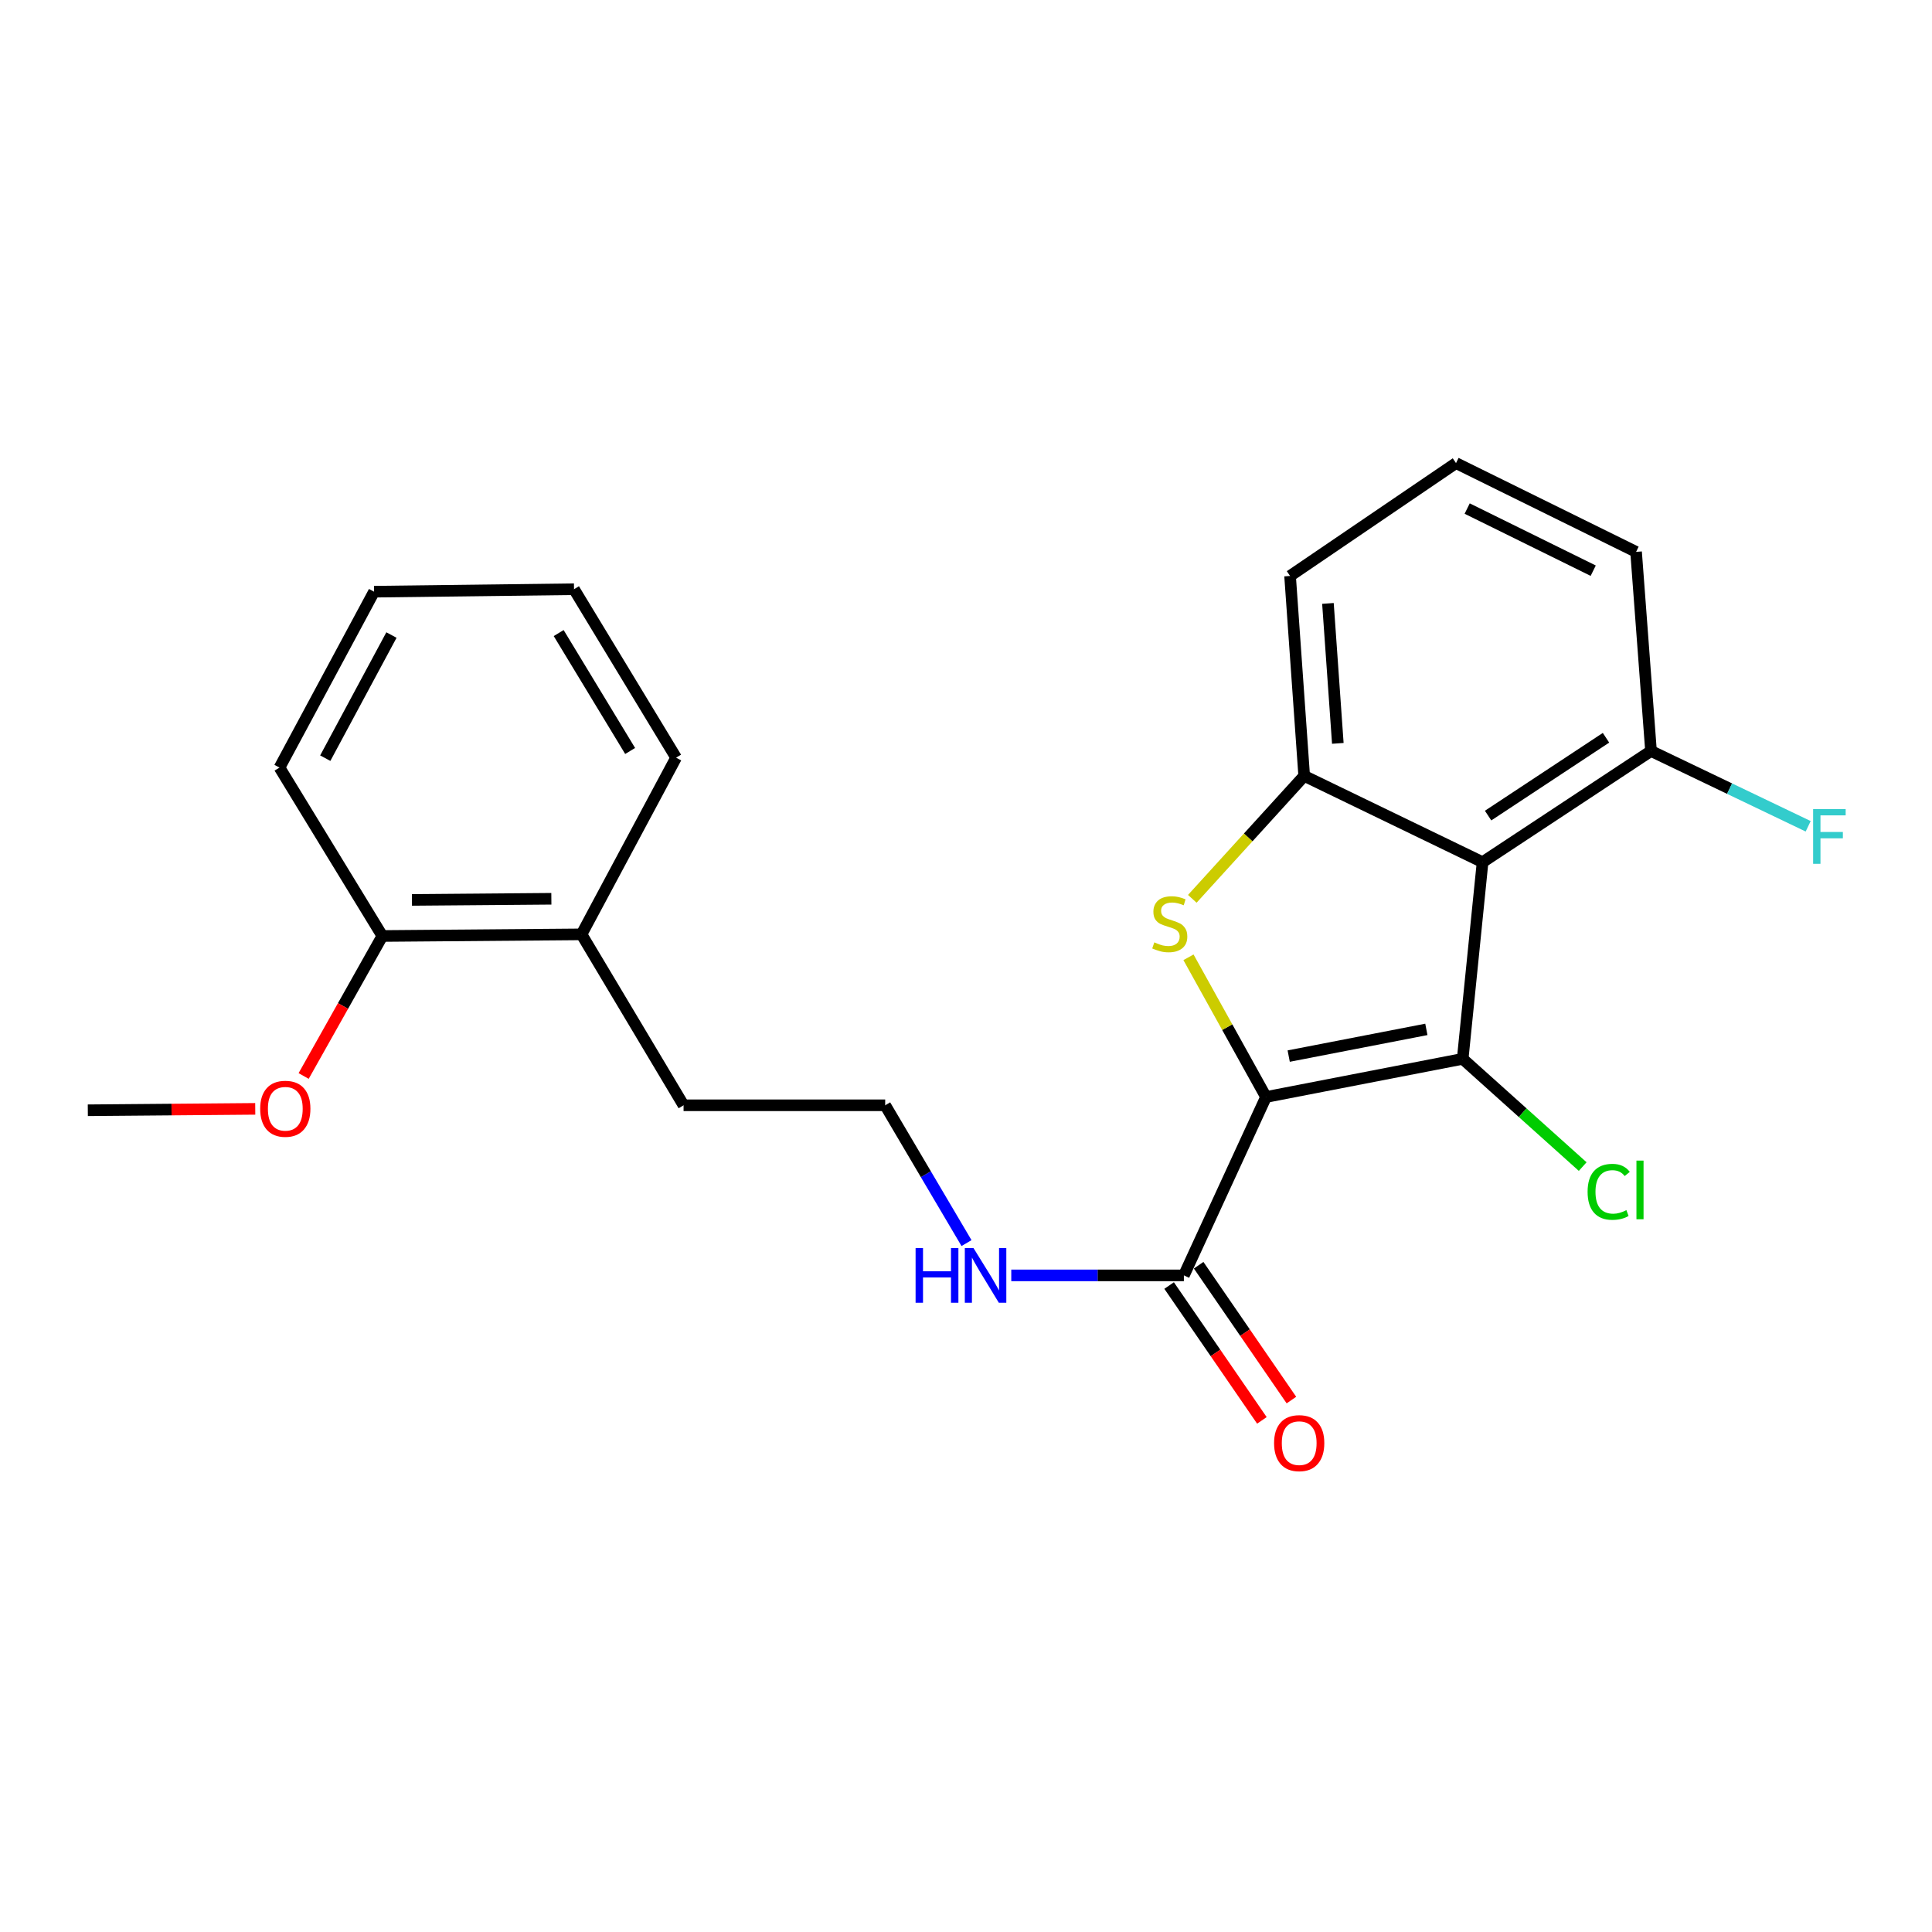 <?xml version='1.0' encoding='iso-8859-1'?>
<svg version='1.1' baseProfile='full'
              xmlns='http://www.w3.org/2000/svg'
                      xmlns:rdkit='http://www.rdkit.org/xml'
                      xmlns:xlink='http://www.w3.org/1999/xlink'
                  xml:space='preserve'
width='1000px' height='1000px' viewBox='0 0 1000 1000'>
<!-- END OF HEADER -->
<rect style='opacity:1.0;fill:#FFFFFF;stroke:none' width='1000' height='1000' x='0' y='0'> </rect>
<path class='bond-0' d='M 655.29,567.805 L 757.083,548.058' style='fill:none;fill-rule:evenodd;stroke:#000000;stroke-width:6px;stroke-linecap:butt;stroke-linejoin:miter;stroke-opacity:1' />
<path class='bond-0' d='M 667.026,546.631 L 738.281,532.809' style='fill:none;fill-rule:evenodd;stroke:#000000;stroke-width:6px;stroke-linecap:butt;stroke-linejoin:miter;stroke-opacity:1' />
<path class='bond-1' d='M 655.29,567.805 L 635.221,531.65' style='fill:none;fill-rule:evenodd;stroke:#000000;stroke-width:6px;stroke-linecap:butt;stroke-linejoin:miter;stroke-opacity:1' />
<path class='bond-1' d='M 635.221,531.65 L 615.153,495.495' style='fill:none;fill-rule:evenodd;stroke:#CCCC00;stroke-width:6px;stroke-linecap:butt;stroke-linejoin:miter;stroke-opacity:1' />
<path class='bond-4' d='M 655.29,567.805 L 612.777,660.137' style='fill:none;fill-rule:evenodd;stroke:#000000;stroke-width:6px;stroke-linecap:butt;stroke-linejoin:miter;stroke-opacity:1' />
<path class='bond-2' d='M 757.083,548.058 L 767.379,446.264' style='fill:none;fill-rule:evenodd;stroke:#000000;stroke-width:6px;stroke-linecap:butt;stroke-linejoin:miter;stroke-opacity:1' />
<path class='bond-6' d='M 757.083,548.058 L 788.141,575.94' style='fill:none;fill-rule:evenodd;stroke:#000000;stroke-width:6px;stroke-linecap:butt;stroke-linejoin:miter;stroke-opacity:1' />
<path class='bond-6' d='M 788.141,575.94 L 819.199,603.821' style='fill:none;fill-rule:evenodd;stroke:#00CC00;stroke-width:6px;stroke-linecap:butt;stroke-linejoin:miter;stroke-opacity:1' />
<path class='bond-3' d='M 617.134,465.232 L 646.09,433.415' style='fill:none;fill-rule:evenodd;stroke:#CCCC00;stroke-width:6px;stroke-linecap:butt;stroke-linejoin:miter;stroke-opacity:1' />
<path class='bond-3' d='M 646.09,433.415 L 675.046,401.598' style='fill:none;fill-rule:evenodd;stroke:#000000;stroke-width:6px;stroke-linecap:butt;stroke-linejoin:miter;stroke-opacity:1' />
<path class='bond-5' d='M 767.379,446.264 L 854.559,388.715' style='fill:none;fill-rule:evenodd;stroke:#000000;stroke-width:6px;stroke-linecap:butt;stroke-linejoin:miter;stroke-opacity:1' />
<path class='bond-5' d='M 770.236,422.15 L 831.262,381.865' style='fill:none;fill-rule:evenodd;stroke:#000000;stroke-width:6px;stroke-linecap:butt;stroke-linejoin:miter;stroke-opacity:1' />
<path class='bond-23' d='M 767.379,446.264 L 675.046,401.598' style='fill:none;fill-rule:evenodd;stroke:#000000;stroke-width:6px;stroke-linecap:butt;stroke-linejoin:miter;stroke-opacity:1' />
<path class='bond-12' d='M 675.046,401.598 L 667.739,298.114' style='fill:none;fill-rule:evenodd;stroke:#000000;stroke-width:6px;stroke-linecap:butt;stroke-linejoin:miter;stroke-opacity:1' />
<path class='bond-12' d='M 692.455,384.768 L 687.34,312.33' style='fill:none;fill-rule:evenodd;stroke:#000000;stroke-width:6px;stroke-linecap:butt;stroke-linejoin:miter;stroke-opacity:1' />
<path class='bond-7' d='M 605.135,665.395 L 629.145,700.292' style='fill:none;fill-rule:evenodd;stroke:#000000;stroke-width:6px;stroke-linecap:butt;stroke-linejoin:miter;stroke-opacity:1' />
<path class='bond-7' d='M 629.145,700.292 L 653.154,735.189' style='fill:none;fill-rule:evenodd;stroke:#FF0000;stroke-width:6px;stroke-linecap:butt;stroke-linejoin:miter;stroke-opacity:1' />
<path class='bond-7' d='M 620.418,654.88 L 644.428,689.777' style='fill:none;fill-rule:evenodd;stroke:#000000;stroke-width:6px;stroke-linecap:butt;stroke-linejoin:miter;stroke-opacity:1' />
<path class='bond-7' d='M 644.428,689.777 L 668.438,724.674' style='fill:none;fill-rule:evenodd;stroke:#FF0000;stroke-width:6px;stroke-linecap:butt;stroke-linejoin:miter;stroke-opacity:1' />
<path class='bond-8' d='M 612.777,660.137 L 568.105,660.137' style='fill:none;fill-rule:evenodd;stroke:#000000;stroke-width:6px;stroke-linecap:butt;stroke-linejoin:miter;stroke-opacity:1' />
<path class='bond-8' d='M 568.105,660.137 L 523.434,660.137' style='fill:none;fill-rule:evenodd;stroke:#0000FF;stroke-width:6px;stroke-linecap:butt;stroke-linejoin:miter;stroke-opacity:1' />
<path class='bond-11' d='M 854.559,388.715 L 895.235,408.202' style='fill:none;fill-rule:evenodd;stroke:#000000;stroke-width:6px;stroke-linecap:butt;stroke-linejoin:miter;stroke-opacity:1' />
<path class='bond-11' d='M 895.235,408.202 L 935.912,427.689' style='fill:none;fill-rule:evenodd;stroke:#33CCCC;stroke-width:6px;stroke-linecap:butt;stroke-linejoin:miter;stroke-opacity:1' />
<path class='bond-17' d='M 854.559,388.715 L 846.829,285.643' style='fill:none;fill-rule:evenodd;stroke:#000000;stroke-width:6px;stroke-linecap:butt;stroke-linejoin:miter;stroke-opacity:1' />
<path class='bond-13' d='M 500.264,643.422 L 479.219,607.757' style='fill:none;fill-rule:evenodd;stroke:#0000FF;stroke-width:6px;stroke-linecap:butt;stroke-linejoin:miter;stroke-opacity:1' />
<path class='bond-13' d='M 479.219,607.757 L 458.174,572.092' style='fill:none;fill-rule:evenodd;stroke:#000000;stroke-width:6px;stroke-linecap:butt;stroke-linejoin:miter;stroke-opacity:1' />
<path class='bond-9' d='M 197.913,484.469 L 300.995,483.624' style='fill:none;fill-rule:evenodd;stroke:#000000;stroke-width:6px;stroke-linecap:butt;stroke-linejoin:miter;stroke-opacity:1' />
<path class='bond-9' d='M 213.224,465.792 L 285.381,465.201' style='fill:none;fill-rule:evenodd;stroke:#000000;stroke-width:6px;stroke-linecap:butt;stroke-linejoin:miter;stroke-opacity:1' />
<path class='bond-14' d='M 197.913,484.469 L 177.539,520.7' style='fill:none;fill-rule:evenodd;stroke:#000000;stroke-width:6px;stroke-linecap:butt;stroke-linejoin:miter;stroke-opacity:1' />
<path class='bond-14' d='M 177.539,520.7 L 157.165,556.931' style='fill:none;fill-rule:evenodd;stroke:#FF0000;stroke-width:6px;stroke-linecap:butt;stroke-linejoin:miter;stroke-opacity:1' />
<path class='bond-18' d='M 197.913,484.469 L 144.672,397.3' style='fill:none;fill-rule:evenodd;stroke:#000000;stroke-width:6px;stroke-linecap:butt;stroke-linejoin:miter;stroke-opacity:1' />
<path class='bond-10' d='M 300.995,483.624 L 353.814,572.092' style='fill:none;fill-rule:evenodd;stroke:#000000;stroke-width:6px;stroke-linecap:butt;stroke-linejoin:miter;stroke-opacity:1' />
<path class='bond-19' d='M 300.995,483.624 L 349.949,392.168' style='fill:none;fill-rule:evenodd;stroke:#000000;stroke-width:6px;stroke-linecap:butt;stroke-linejoin:miter;stroke-opacity:1' />
<path class='bond-15' d='M 667.739,298.114 L 753.631,239.698' style='fill:none;fill-rule:evenodd;stroke:#000000;stroke-width:6px;stroke-linecap:butt;stroke-linejoin:miter;stroke-opacity:1' />
<path class='bond-16' d='M 458.174,572.092 L 353.814,572.092' style='fill:none;fill-rule:evenodd;stroke:#000000;stroke-width:6px;stroke-linecap:butt;stroke-linejoin:miter;stroke-opacity:1' />
<path class='bond-20' d='M 132.115,573.943 L 88.785,574.306' style='fill:none;fill-rule:evenodd;stroke:#FF0000;stroke-width:6px;stroke-linecap:butt;stroke-linejoin:miter;stroke-opacity:1' />
<path class='bond-20' d='M 88.785,574.306 L 45.455,574.669' style='fill:none;fill-rule:evenodd;stroke:#000000;stroke-width:6px;stroke-linecap:butt;stroke-linejoin:miter;stroke-opacity:1' />
<path class='bond-24' d='M 753.631,239.698 L 846.829,285.643' style='fill:none;fill-rule:evenodd;stroke:#000000;stroke-width:6px;stroke-linecap:butt;stroke-linejoin:miter;stroke-opacity:1' />
<path class='bond-24' d='M 759.408,263.229 L 824.647,295.391' style='fill:none;fill-rule:evenodd;stroke:#000000;stroke-width:6px;stroke-linecap:butt;stroke-linejoin:miter;stroke-opacity:1' />
<path class='bond-25' d='M 144.672,397.3 L 193.616,306.256' style='fill:none;fill-rule:evenodd;stroke:#000000;stroke-width:6px;stroke-linecap:butt;stroke-linejoin:miter;stroke-opacity:1' />
<path class='bond-25' d='M 168.353,392.427 L 202.614,328.696' style='fill:none;fill-rule:evenodd;stroke:#000000;stroke-width:6px;stroke-linecap:butt;stroke-linejoin:miter;stroke-opacity:1' />
<path class='bond-21' d='M 349.949,392.168 L 297.11,304.978' style='fill:none;fill-rule:evenodd;stroke:#000000;stroke-width:6px;stroke-linecap:butt;stroke-linejoin:miter;stroke-opacity:1' />
<path class='bond-21' d='M 326.158,388.704 L 289.171,327.671' style='fill:none;fill-rule:evenodd;stroke:#000000;stroke-width:6px;stroke-linecap:butt;stroke-linejoin:miter;stroke-opacity:1' />
<path class='bond-22' d='M 297.11,304.978 L 193.616,306.256' style='fill:none;fill-rule:evenodd;stroke:#000000;stroke-width:6px;stroke-linecap:butt;stroke-linejoin:miter;stroke-opacity:1' />
<path  class='atom-2' d='M 597.47 487.769
Q 597.79 487.889, 599.11 488.449
Q 600.43 489.009, 601.87 489.369
Q 603.35 489.689, 604.79 489.689
Q 607.47 489.689, 609.03 488.409
Q 610.59 487.089, 610.59 484.809
Q 610.59 483.249, 609.79 482.289
Q 609.03 481.329, 607.83 480.809
Q 606.63 480.289, 604.63 479.689
Q 602.11 478.929, 600.59 478.209
Q 599.11 477.489, 598.03 475.969
Q 596.99 474.449, 596.99 471.889
Q 596.99 468.329, 599.39 466.129
Q 601.83 463.929, 606.63 463.929
Q 609.91 463.929, 613.63 465.489
L 612.71 468.569
Q 609.31 467.169, 606.75 467.169
Q 603.99 467.169, 602.47 468.329
Q 600.95 469.449, 600.99 471.409
Q 600.99 472.929, 601.75 473.849
Q 602.55 474.769, 603.67 475.289
Q 604.83 475.809, 606.75 476.409
Q 609.31 477.209, 610.83 478.009
Q 612.35 478.809, 613.43 480.449
Q 614.55 482.049, 614.55 484.809
Q 614.55 488.729, 611.91 490.849
Q 609.31 492.929, 604.95 492.929
Q 602.43 492.929, 600.51 492.369
Q 598.63 491.849, 596.39 490.929
L 597.47 487.769
' fill='#CCCC00'/>
<path  class='atom-7' d='M 821.738 616.884
Q 821.738 609.844, 825.018 606.164
Q 828.338 602.444, 834.618 602.444
Q 840.458 602.444, 843.578 606.564
L 840.938 608.724
Q 838.658 605.724, 834.618 605.724
Q 830.338 605.724, 828.058 608.604
Q 825.818 611.444, 825.818 616.884
Q 825.818 622.484, 828.138 625.364
Q 830.498 628.244, 835.058 628.244
Q 838.178 628.244, 841.818 626.364
L 842.938 629.364
Q 841.458 630.324, 839.218 630.884
Q 836.978 631.444, 834.498 631.444
Q 828.338 631.444, 825.018 627.684
Q 821.738 623.924, 821.738 616.884
' fill='#00CC00'/>
<path  class='atom-7' d='M 847.018 600.724
L 850.698 600.724
L 850.698 631.084
L 847.018 631.084
L 847.018 600.724
' fill='#00CC00'/>
<path  class='atom-8' d='M 659.46 746.964
Q 659.46 740.164, 662.82 736.364
Q 666.18 732.564, 672.46 732.564
Q 678.74 732.564, 682.1 736.364
Q 685.46 740.164, 685.46 746.964
Q 685.46 753.844, 682.06 757.764
Q 678.66 761.644, 672.46 761.644
Q 666.22 761.644, 662.82 757.764
Q 659.46 753.884, 659.46 746.964
M 672.46 758.444
Q 676.78 758.444, 679.1 755.564
Q 681.46 752.644, 681.46 746.964
Q 681.46 741.404, 679.1 738.604
Q 676.78 735.764, 672.46 735.764
Q 668.14 735.764, 665.78 738.564
Q 663.46 741.364, 663.46 746.964
Q 663.46 752.684, 665.78 755.564
Q 668.14 758.444, 672.46 758.444
' fill='#FF0000'/>
<path  class='atom-9' d='M 473.908 645.977
L 477.748 645.977
L 477.748 658.017
L 492.228 658.017
L 492.228 645.977
L 496.068 645.977
L 496.068 674.297
L 492.228 674.297
L 492.228 661.217
L 477.748 661.217
L 477.748 674.297
L 473.908 674.297
L 473.908 645.977
' fill='#0000FF'/>
<path  class='atom-9' d='M 503.868 645.977
L 513.148 660.977
Q 514.068 662.457, 515.548 665.137
Q 517.028 667.817, 517.108 667.977
L 517.108 645.977
L 520.868 645.977
L 520.868 674.297
L 516.988 674.297
L 507.028 657.897
Q 505.868 655.977, 504.628 653.777
Q 503.428 651.577, 503.068 650.897
L 503.068 674.297
L 499.388 674.297
L 499.388 645.977
L 503.868 645.977
' fill='#0000FF'/>
<path  class='atom-12' d='M 938.471 418.789
L 955.311 418.789
L 955.311 422.029
L 942.271 422.029
L 942.271 430.629
L 953.871 430.629
L 953.871 433.909
L 942.271 433.909
L 942.271 447.109
L 938.471 447.109
L 938.471 418.789
' fill='#33CCCC'/>
<path  class='atom-15' d='M 134.671 573.893
Q 134.671 567.093, 138.031 563.293
Q 141.391 559.493, 147.671 559.493
Q 153.951 559.493, 157.311 563.293
Q 160.671 567.093, 160.671 573.893
Q 160.671 580.773, 157.271 584.693
Q 153.871 588.573, 147.671 588.573
Q 141.431 588.573, 138.031 584.693
Q 134.671 580.813, 134.671 573.893
M 147.671 585.373
Q 151.991 585.373, 154.311 582.493
Q 156.671 579.573, 156.671 573.893
Q 156.671 568.333, 154.311 565.533
Q 151.991 562.693, 147.671 562.693
Q 143.351 562.693, 140.991 565.493
Q 138.671 568.293, 138.671 573.893
Q 138.671 579.613, 140.991 582.493
Q 143.351 585.373, 147.671 585.373
' fill='#FF0000'/>
</svg>
